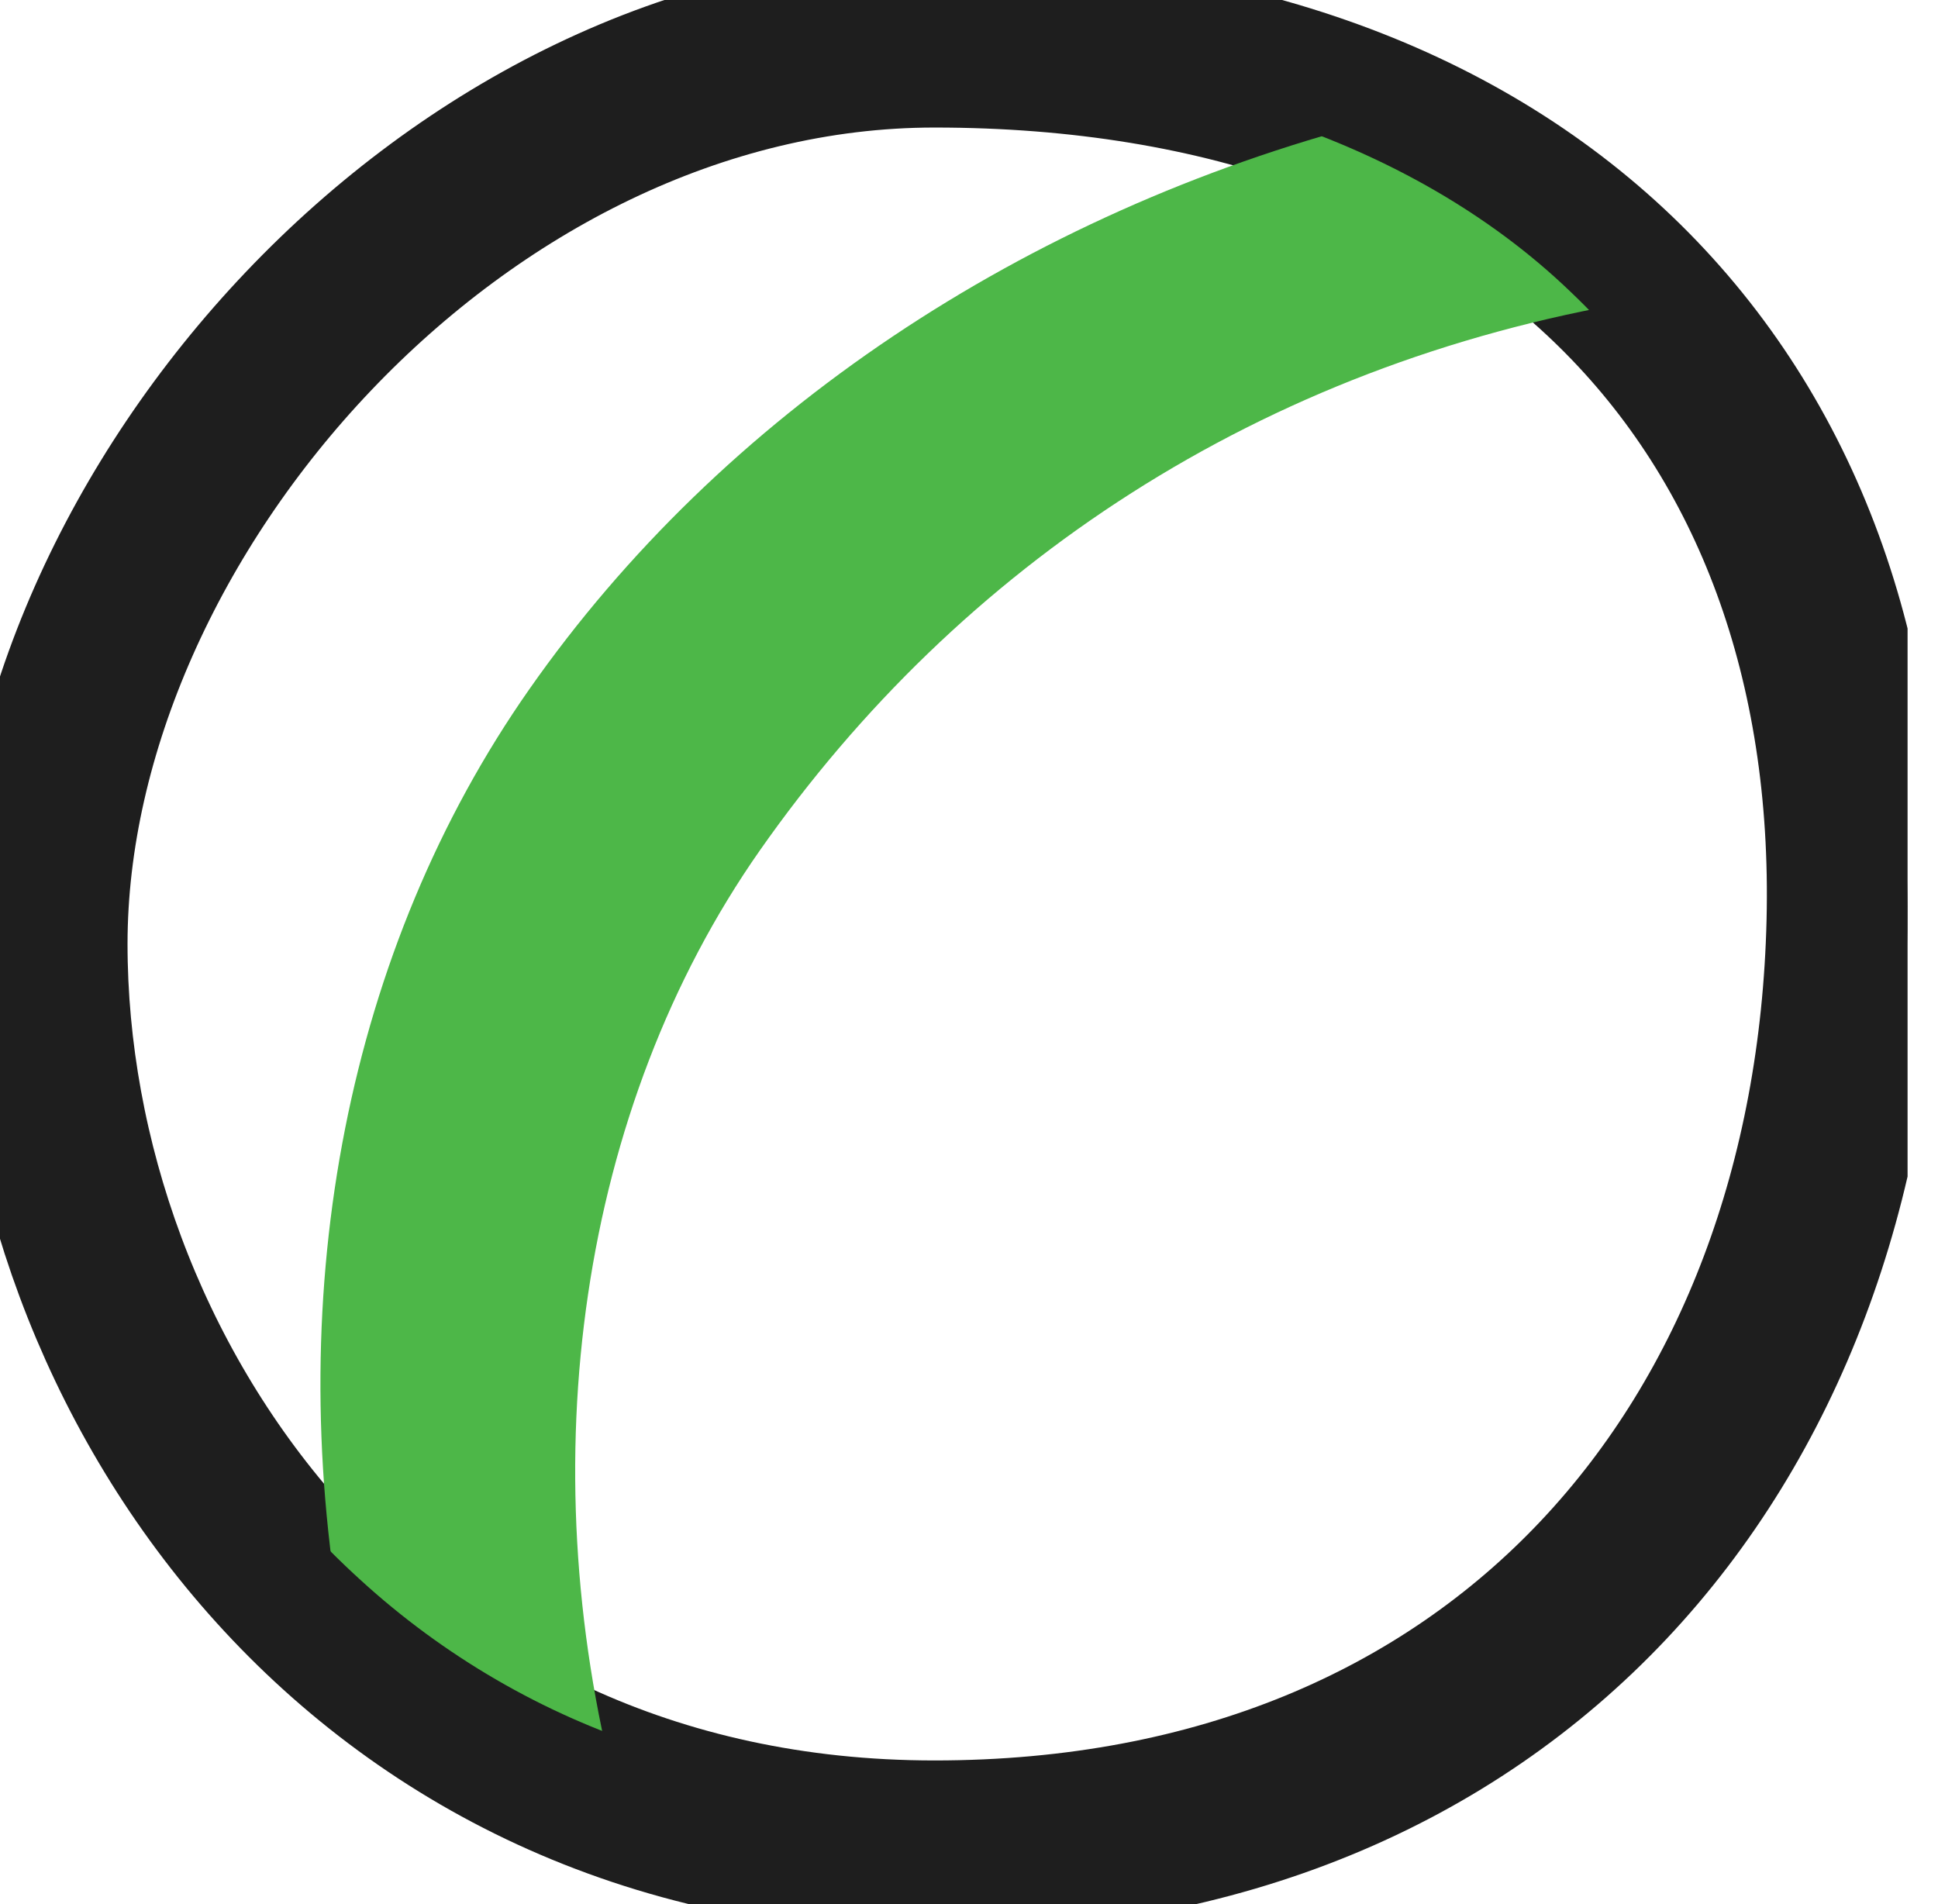 <?xml version="1.0" encoding="UTF-8"?>
<svg xmlns="http://www.w3.org/2000/svg" width="57" height="56" viewBox="0 0 57 56" fill="none">
  <g clip-path="url(#clip0_476_3701)">
    <path d="M54.492 27.114C54.861 11.76 44.872 1.216 27.483 1.216C13.426 1.216 1.216 15.086 1.216 27.761C1.216 40.435 10.65 54.31 27.483 54.31C44.317 54.31 54.124 42.469 54.492 27.114Z" stroke="#1E1E1E" stroke-width="5.07" stroke-linecap="round" stroke-linejoin="round"></path>
    <path d="M48.093 8.864C37.046 10.736 28.215 16.637 22.347 25.013C17.02 32.624 15.608 42.991 18.131 52.707C15.029 51.573 12.325 49.888 10.047 47.825C8.314 37.908 10.214 27.914 15.565 20.275C21.237 12.167 30.144 6.261 40.354 3.595C43.403 4.877 45.997 6.658 48.098 8.86L48.093 8.864Z" fill="#4DB748"></path>
    <path d="M27.483 0.527C31.035 0.474 34.634 0.823 38.104 1.828C41.569 2.829 44.891 4.514 47.686 6.916C50.486 9.309 52.678 12.43 54.066 15.862C55.459 19.299 56.086 23.003 56.1 26.665C56.11 28.493 55.99 30.321 55.727 32.145C55.454 33.964 55.033 35.768 54.454 37.53C53.31 41.057 51.434 44.393 48.935 47.208C46.437 50.027 43.268 52.243 39.817 53.703C36.367 55.182 32.648 55.852 28.981 55.981C25.315 56.115 21.558 55.593 18.064 54.325C14.565 53.066 11.353 51.041 8.716 48.462C3.437 43.283 0.45 36.07 0.287 28.823C0.172 25.166 1.024 21.529 2.489 18.255C3.958 14.967 6.026 11.98 8.51 9.415C10.994 6.854 13.89 4.686 17.106 3.111C20.308 1.527 23.865 0.56 27.483 0.527ZM27.483 1.905C24.094 1.862 20.691 2.671 17.604 4.145C14.517 5.629 11.746 7.759 9.429 10.286C7.117 12.818 5.231 15.738 3.944 18.882C2.656 22.027 1.977 25.401 2.187 28.752C2.604 35.486 5.696 42.014 10.602 46.466C13.047 48.701 15.953 50.391 19.078 51.396C22.209 52.415 25.521 52.736 28.842 52.573C32.159 52.401 35.419 51.702 38.41 50.414C41.402 49.132 44.068 47.193 46.231 44.786C48.409 42.383 50.022 39.487 51.127 36.395C51.678 34.844 52.09 33.236 52.372 31.604C52.669 29.972 52.836 28.302 52.884 26.636C52.98 23.309 52.592 19.964 51.491 16.848C50.41 13.732 48.605 10.87 46.193 8.582C43.795 6.275 40.789 4.604 37.573 3.537C34.351 2.465 30.92 1.991 27.478 1.91L27.483 1.905Z" fill="#1E1E1E"></path>
  </g>
  <defs>
    <clipPath id="clip0_476_3701">
      <rect width="56.105" height="56" fill="white"></rect>
    </clipPath>
  </defs>
</svg>
